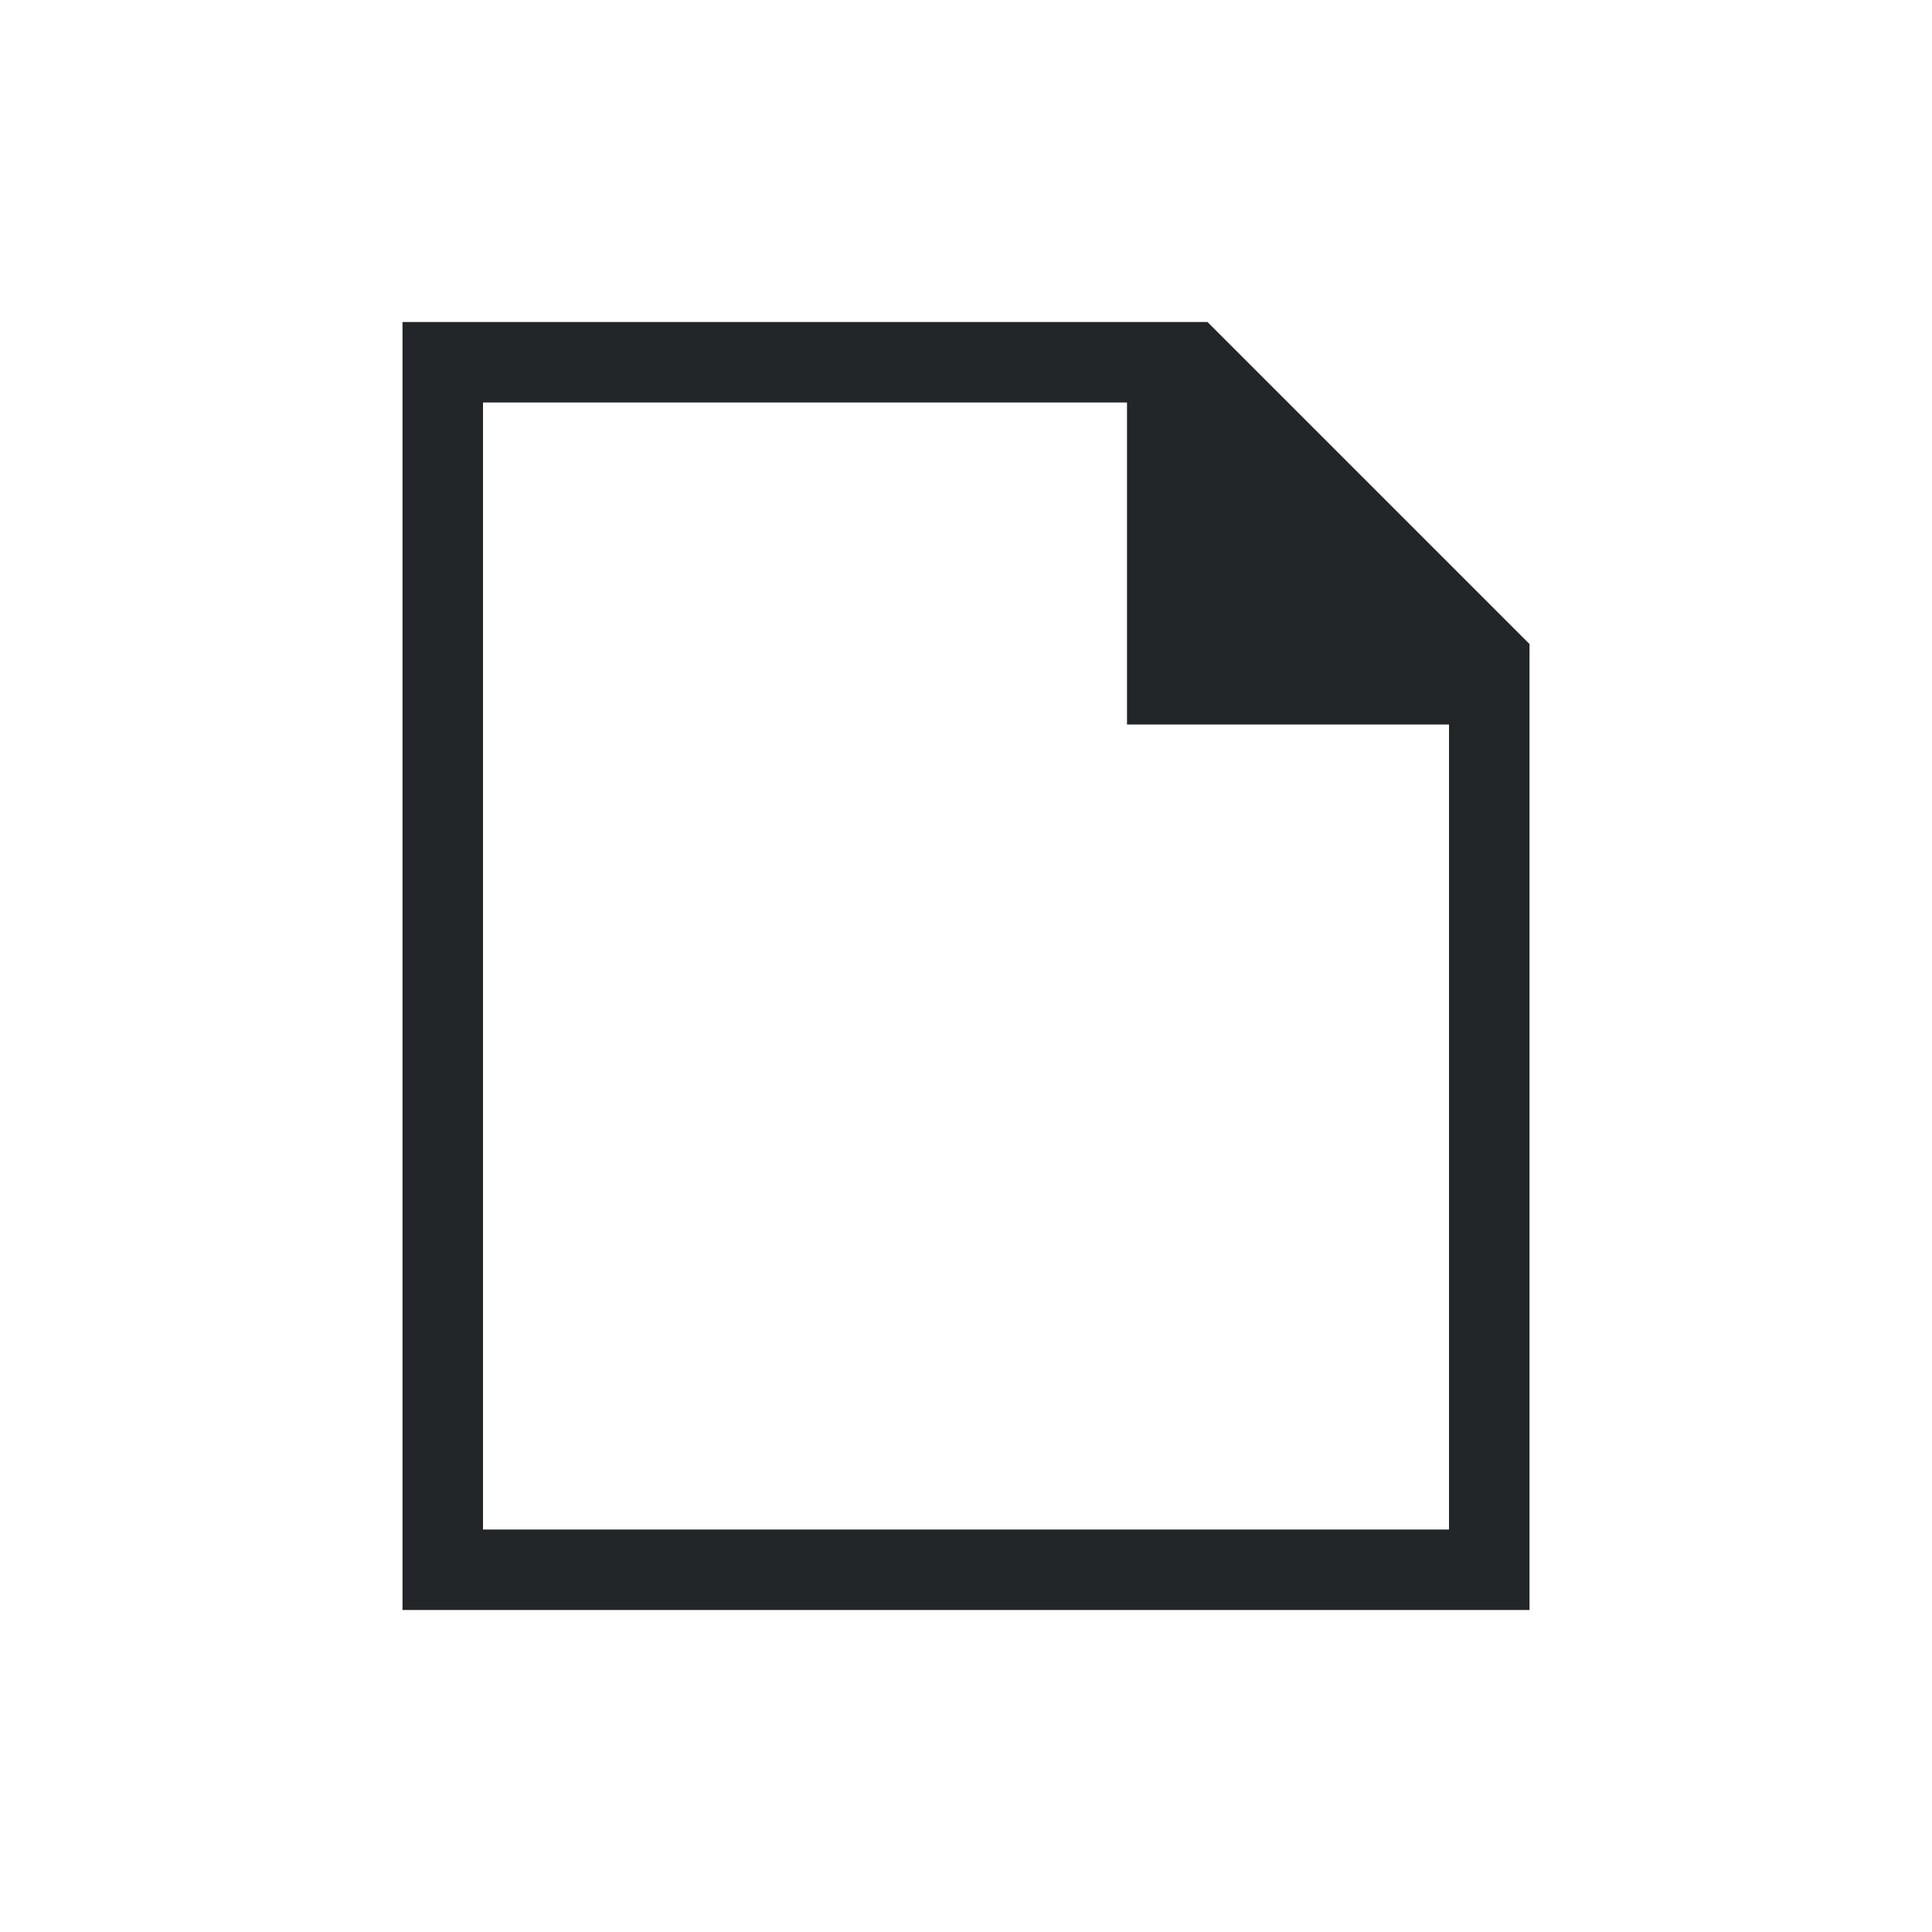 <svg xmlns="http://www.w3.org/2000/svg" version="1.1" viewBox="0 0 24 24" width="24" height="24">
  <defs>
    <style type="text/css" id="current-color-scheme">
        .ColorScheme-Text {
        color:#232629;
      }</style>
  </defs>
  <g transform="translate(1,1)">
    <path d="m4 19v-16h10l4 4v12zm1-1h12v-10h-4v-4h-8z" style="fill:currentColor;fill-opacity:1;stroke:none" class="ColorScheme-Text"/>
  </g>
</svg>
